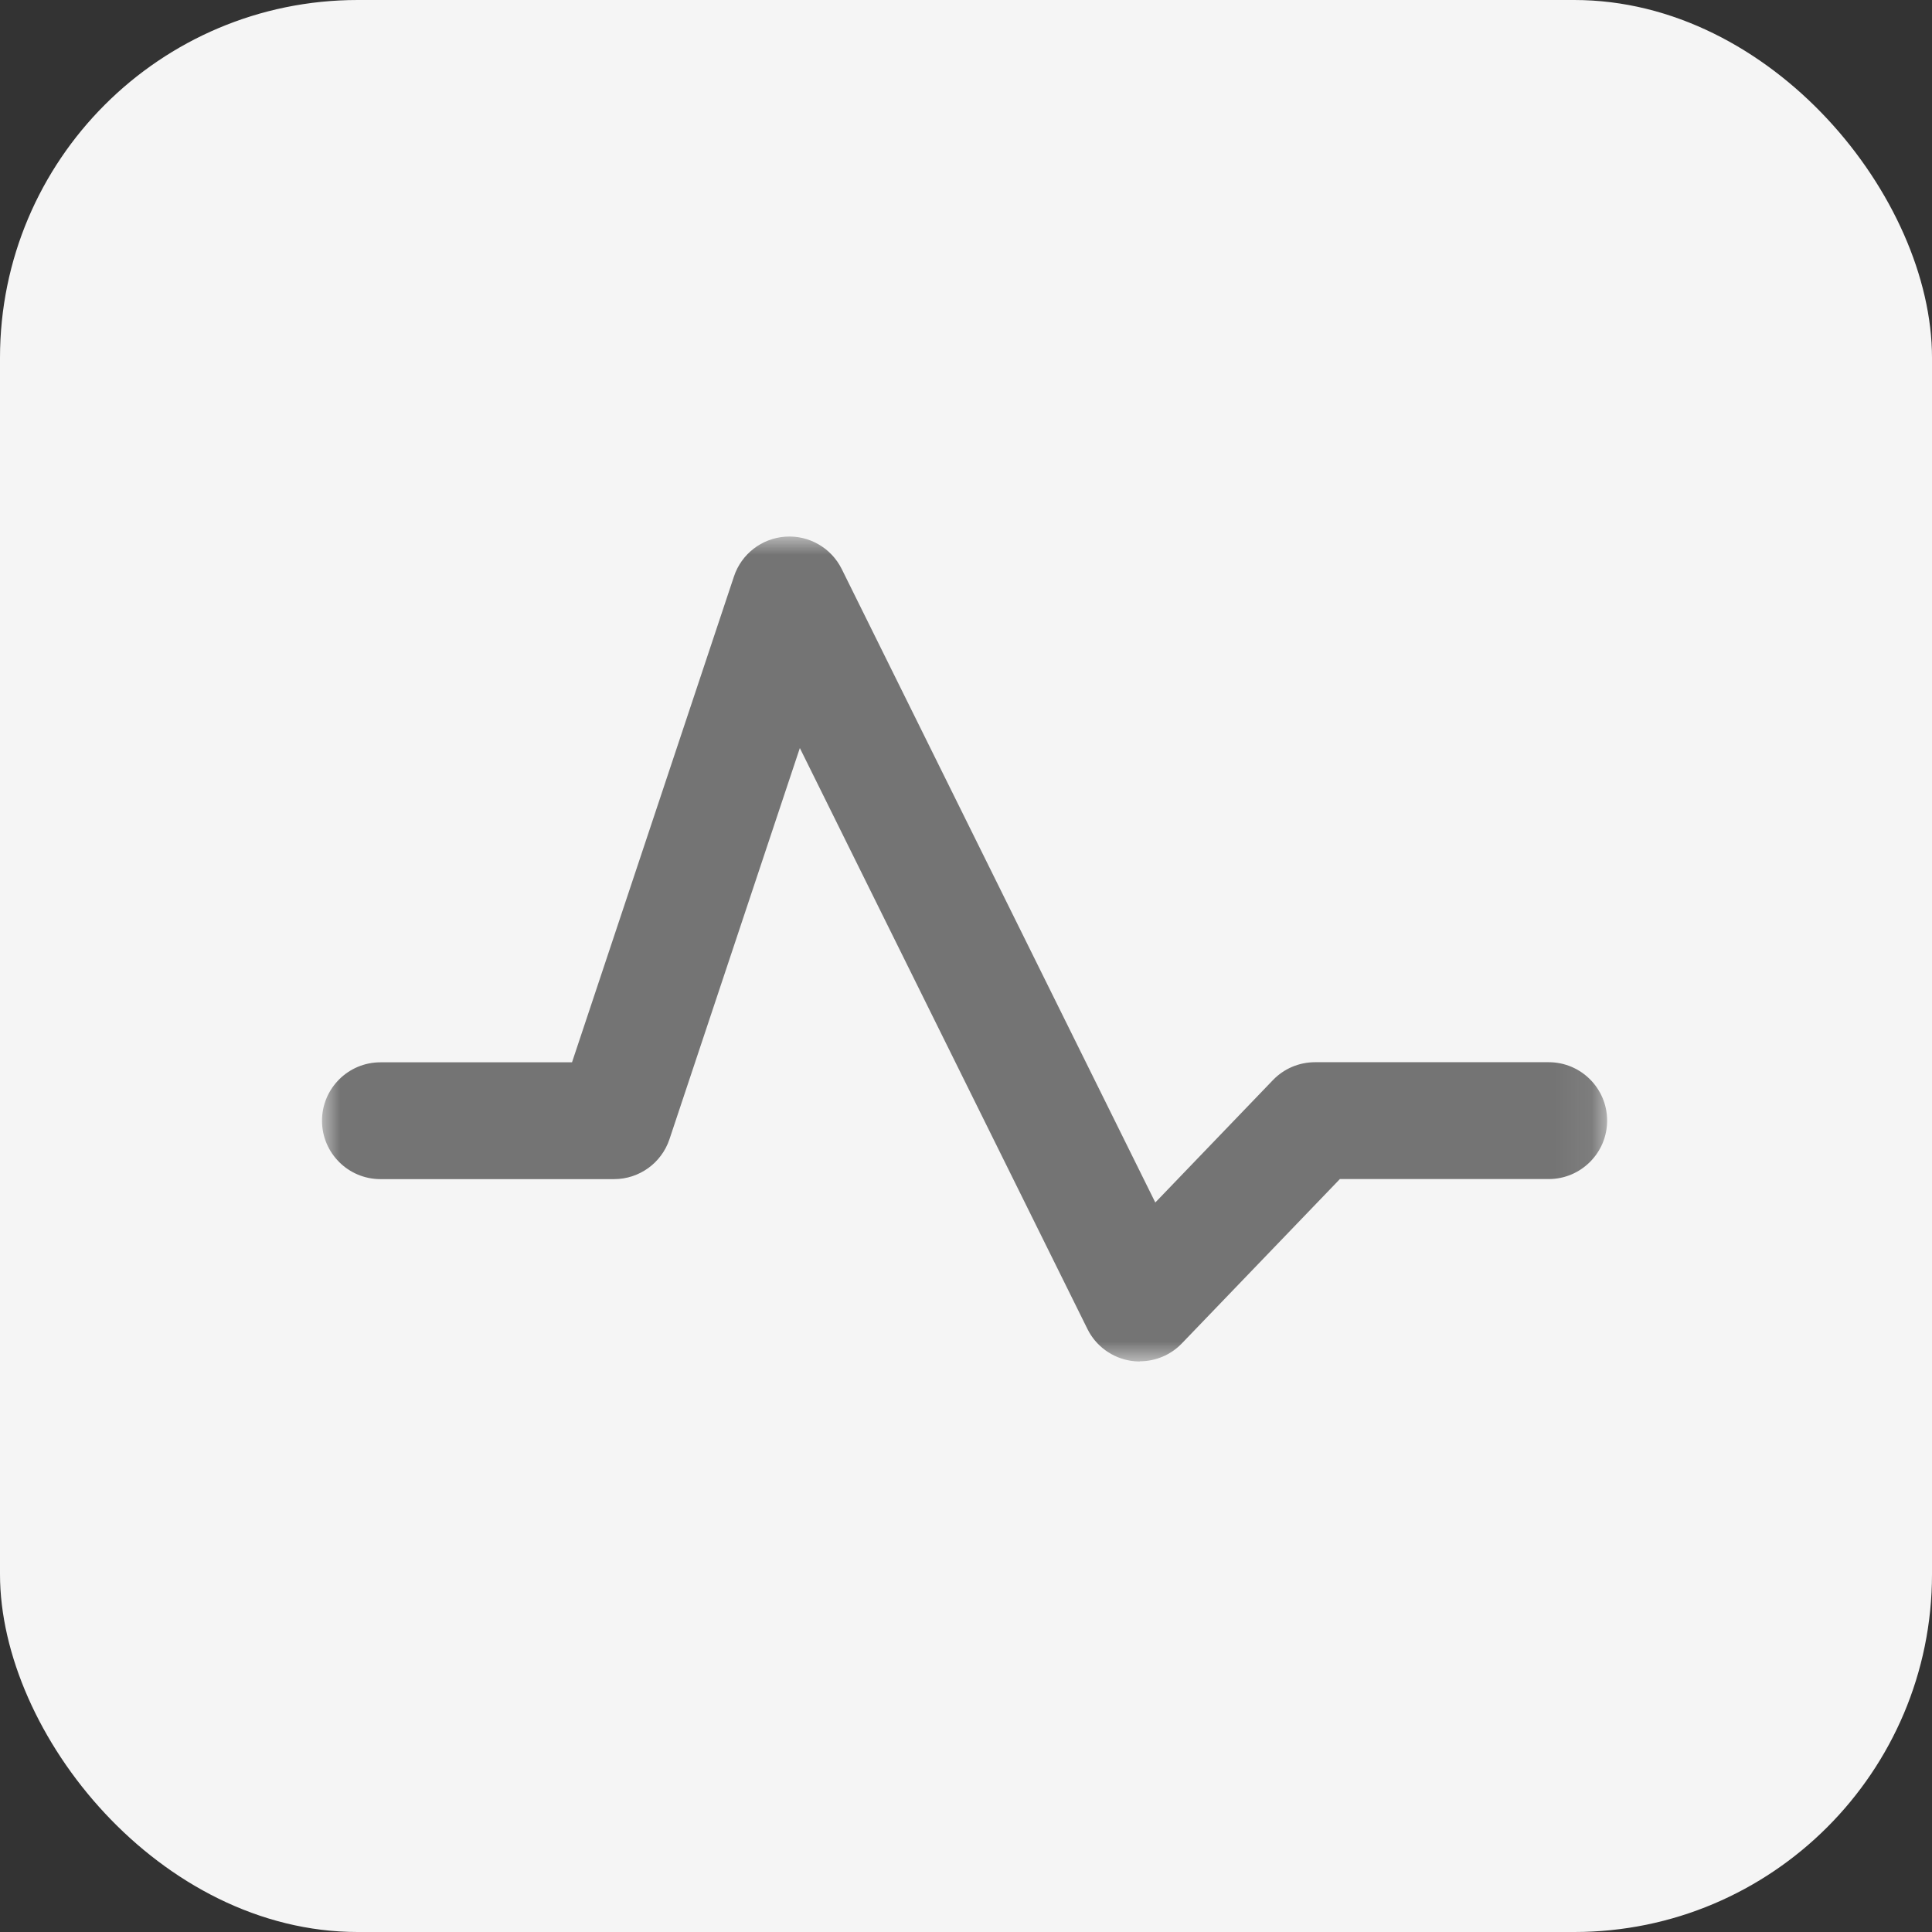 <svg width="54" height="54" viewBox="0 0 54 54" fill="none" xmlns="http://www.w3.org/2000/svg">
<rect x="0" y="0" width="54" height="54" fill="#333333" stroke="none"/>
<rect width="54" height="54" rx="10" fill="#F5F5F5"/>
<mask id="mask0_97_4011" style="mask-type:luminance" maskUnits="userSpaceOnUse" x="9" y="15" width="36" height="24">
<path d="M44.92 15H9V38.054H44.92V15Z" fill="white"/>
</mask>
<g mask="url(#mask0_97_4011)">
<path d="M31.858 38.054C31.777 38.054 31.692 38.049 31.608 38.035C31.083 37.953 30.628 37.621 30.394 37.145L22.356 20.908L18.712 31.841C18.489 32.508 17.866 32.957 17.164 32.957H10.633C9.732 32.957 9 32.225 9 31.325C9 30.424 9.732 29.692 10.633 29.692H15.988L20.514 16.113C20.723 15.484 21.289 15.046 21.95 15C22.612 14.954 23.232 15.313 23.526 15.903L32.291 33.61L35.578 30.19C35.886 29.869 36.31 29.689 36.757 29.689H43.287C44.188 29.689 44.92 30.421 44.92 31.322C44.92 32.222 44.188 32.955 43.287 32.955H37.45L33.034 37.548C32.724 37.872 32.296 38.049 31.856 38.049L31.858 38.054Z" fill="#747474"/>
</g>
</svg>
